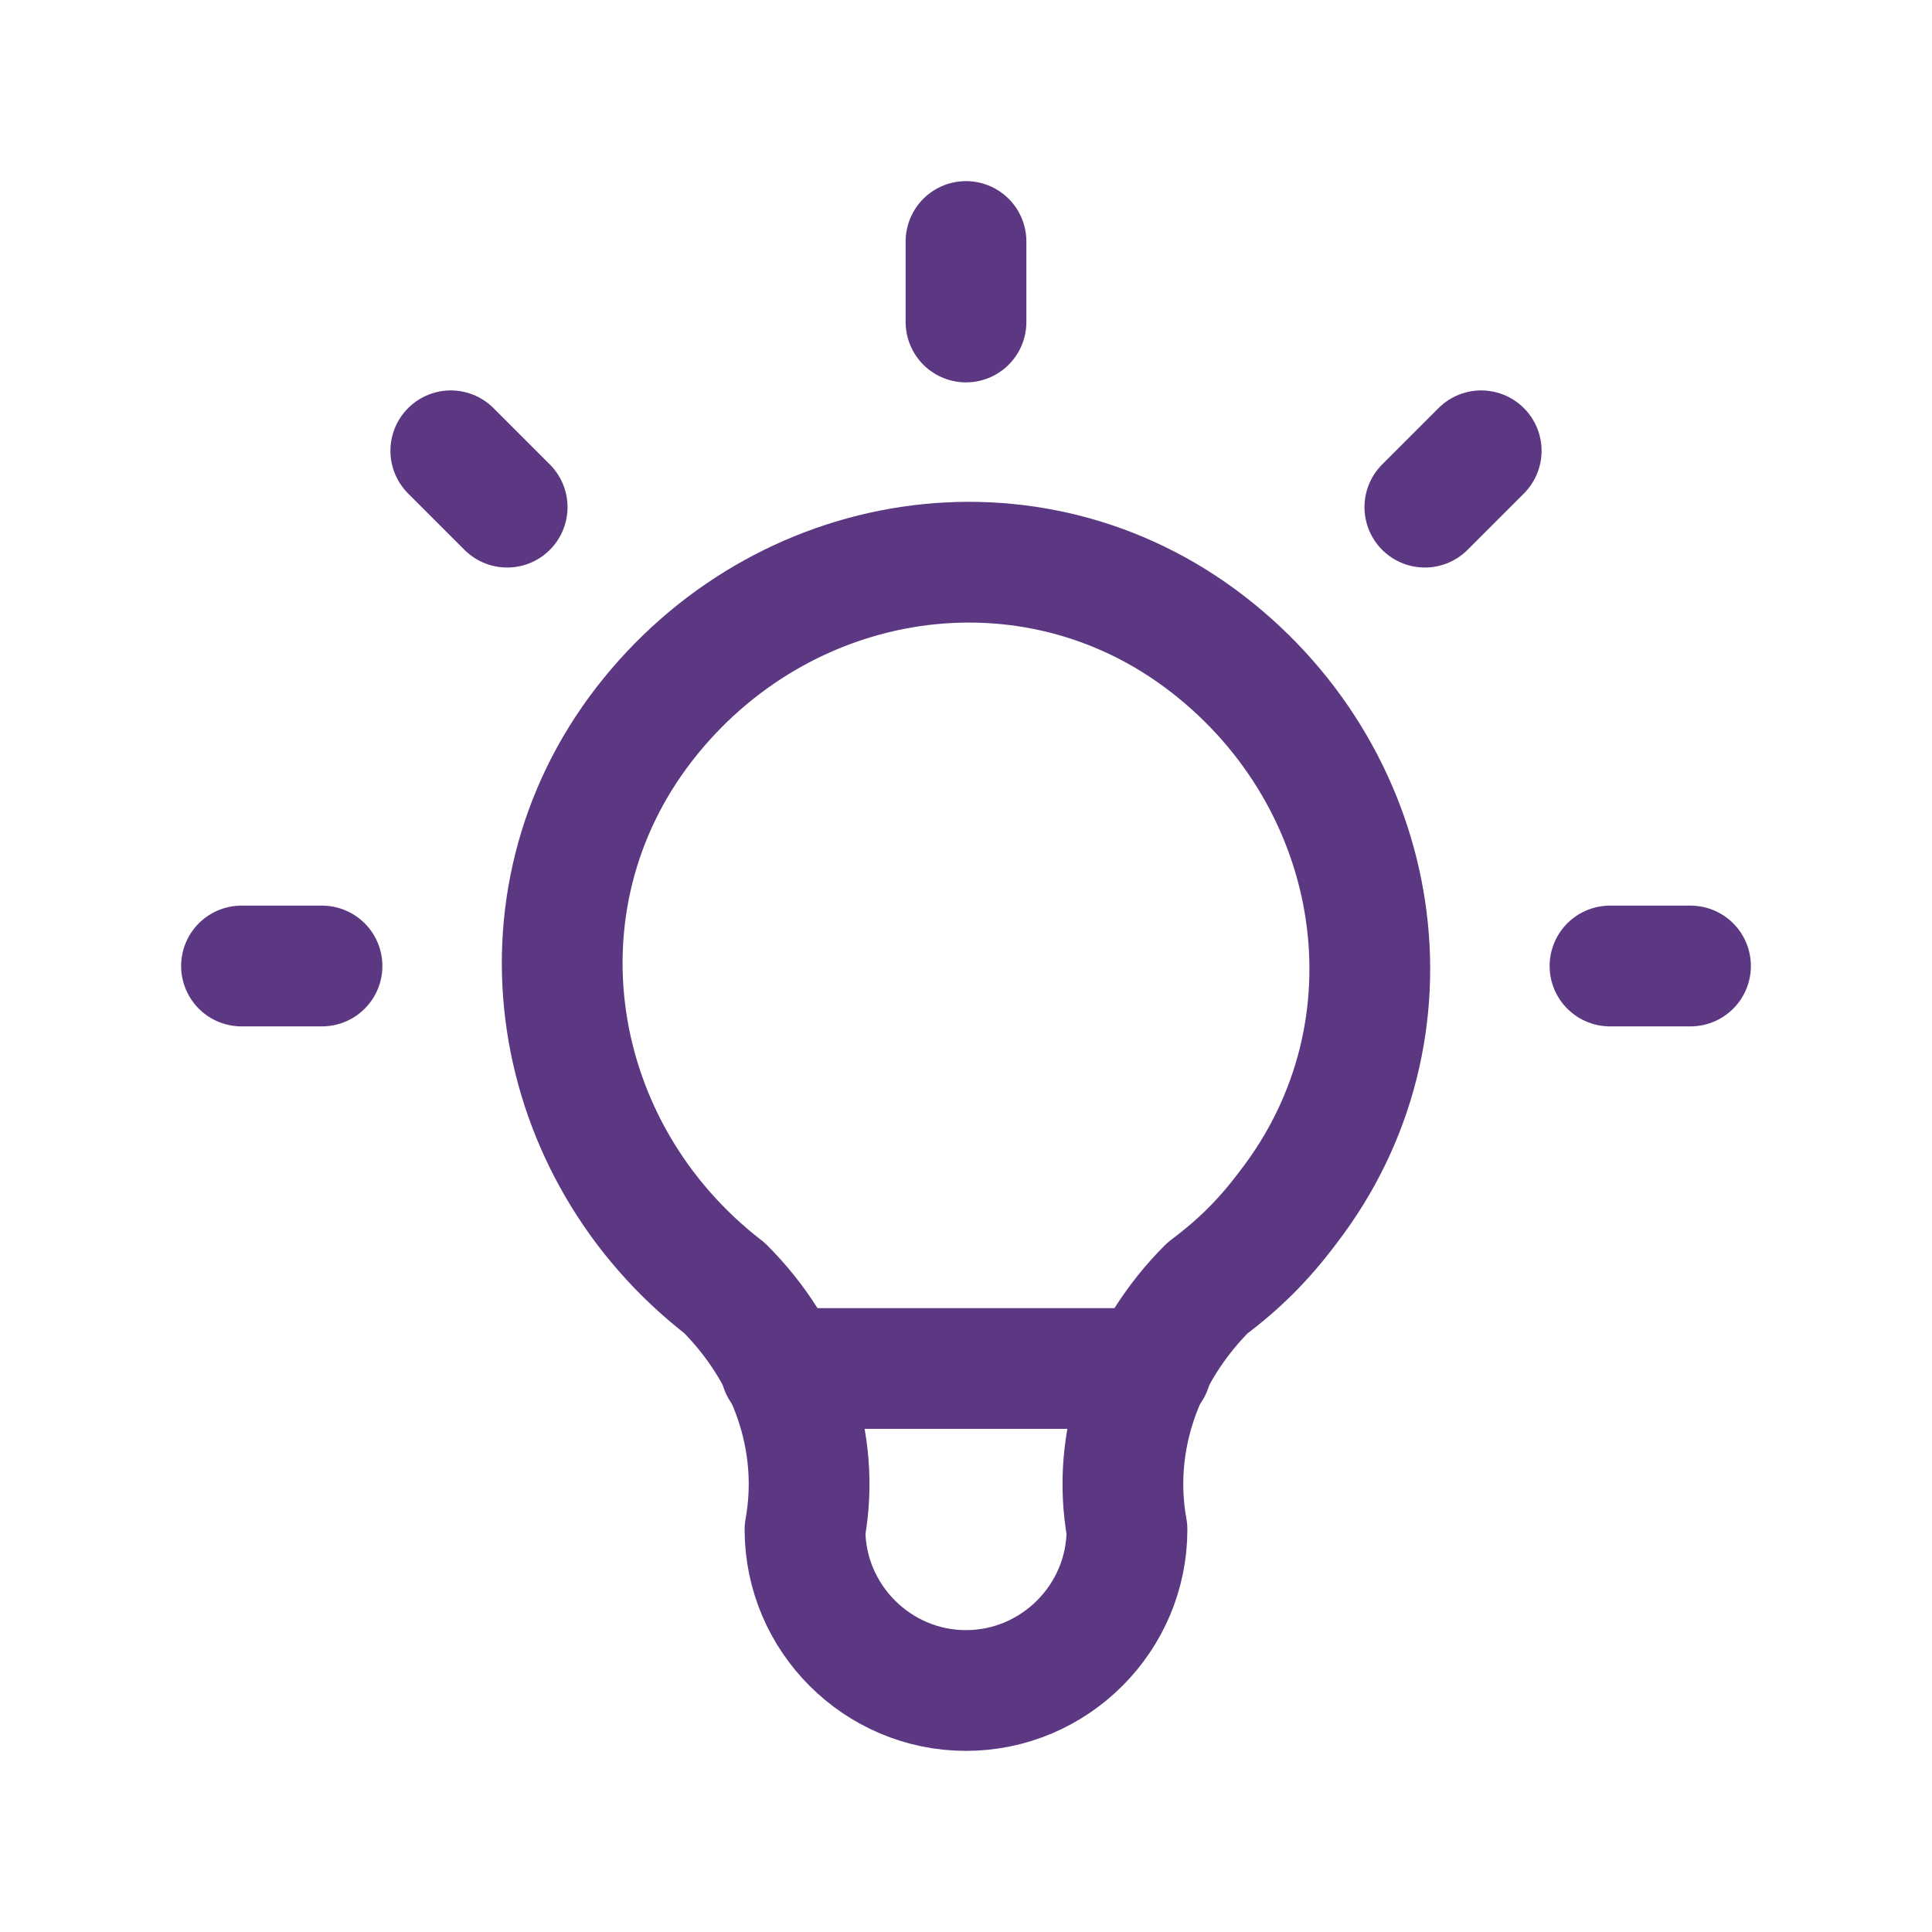 <?xml version="1.0" encoding="UTF-8"?> <svg xmlns="http://www.w3.org/2000/svg" id="Layer_1" version="1.1" viewBox="0 0 24 24"><defs><style> .st0 { fill: none; stroke: #5c3883; stroke-linecap: round; stroke-linejoin: round; stroke-width: 1.5px; } </style></defs><path class="st0" d="M3,12h1M12,3v1M20,12h1M5.6,5.6l.7.7M18.4,5.6l-.7.7"></path><path class="st0" d="M9,16c-2.2-1.7-2.7-4.8-1-7,1.7-2.2,4.8-2.7,7-1,2.2,1.7,2.7,4.8,1,7-.3.4-.6.7-1,1-.8.8-1.2,1.9-1,3,0,1.1-.9,2-2,2s-2-.9-2-2c.2-1.1-.2-2.2-1-3"></path><path class="st0" d="M9.7,17h4.6"></path></svg> 